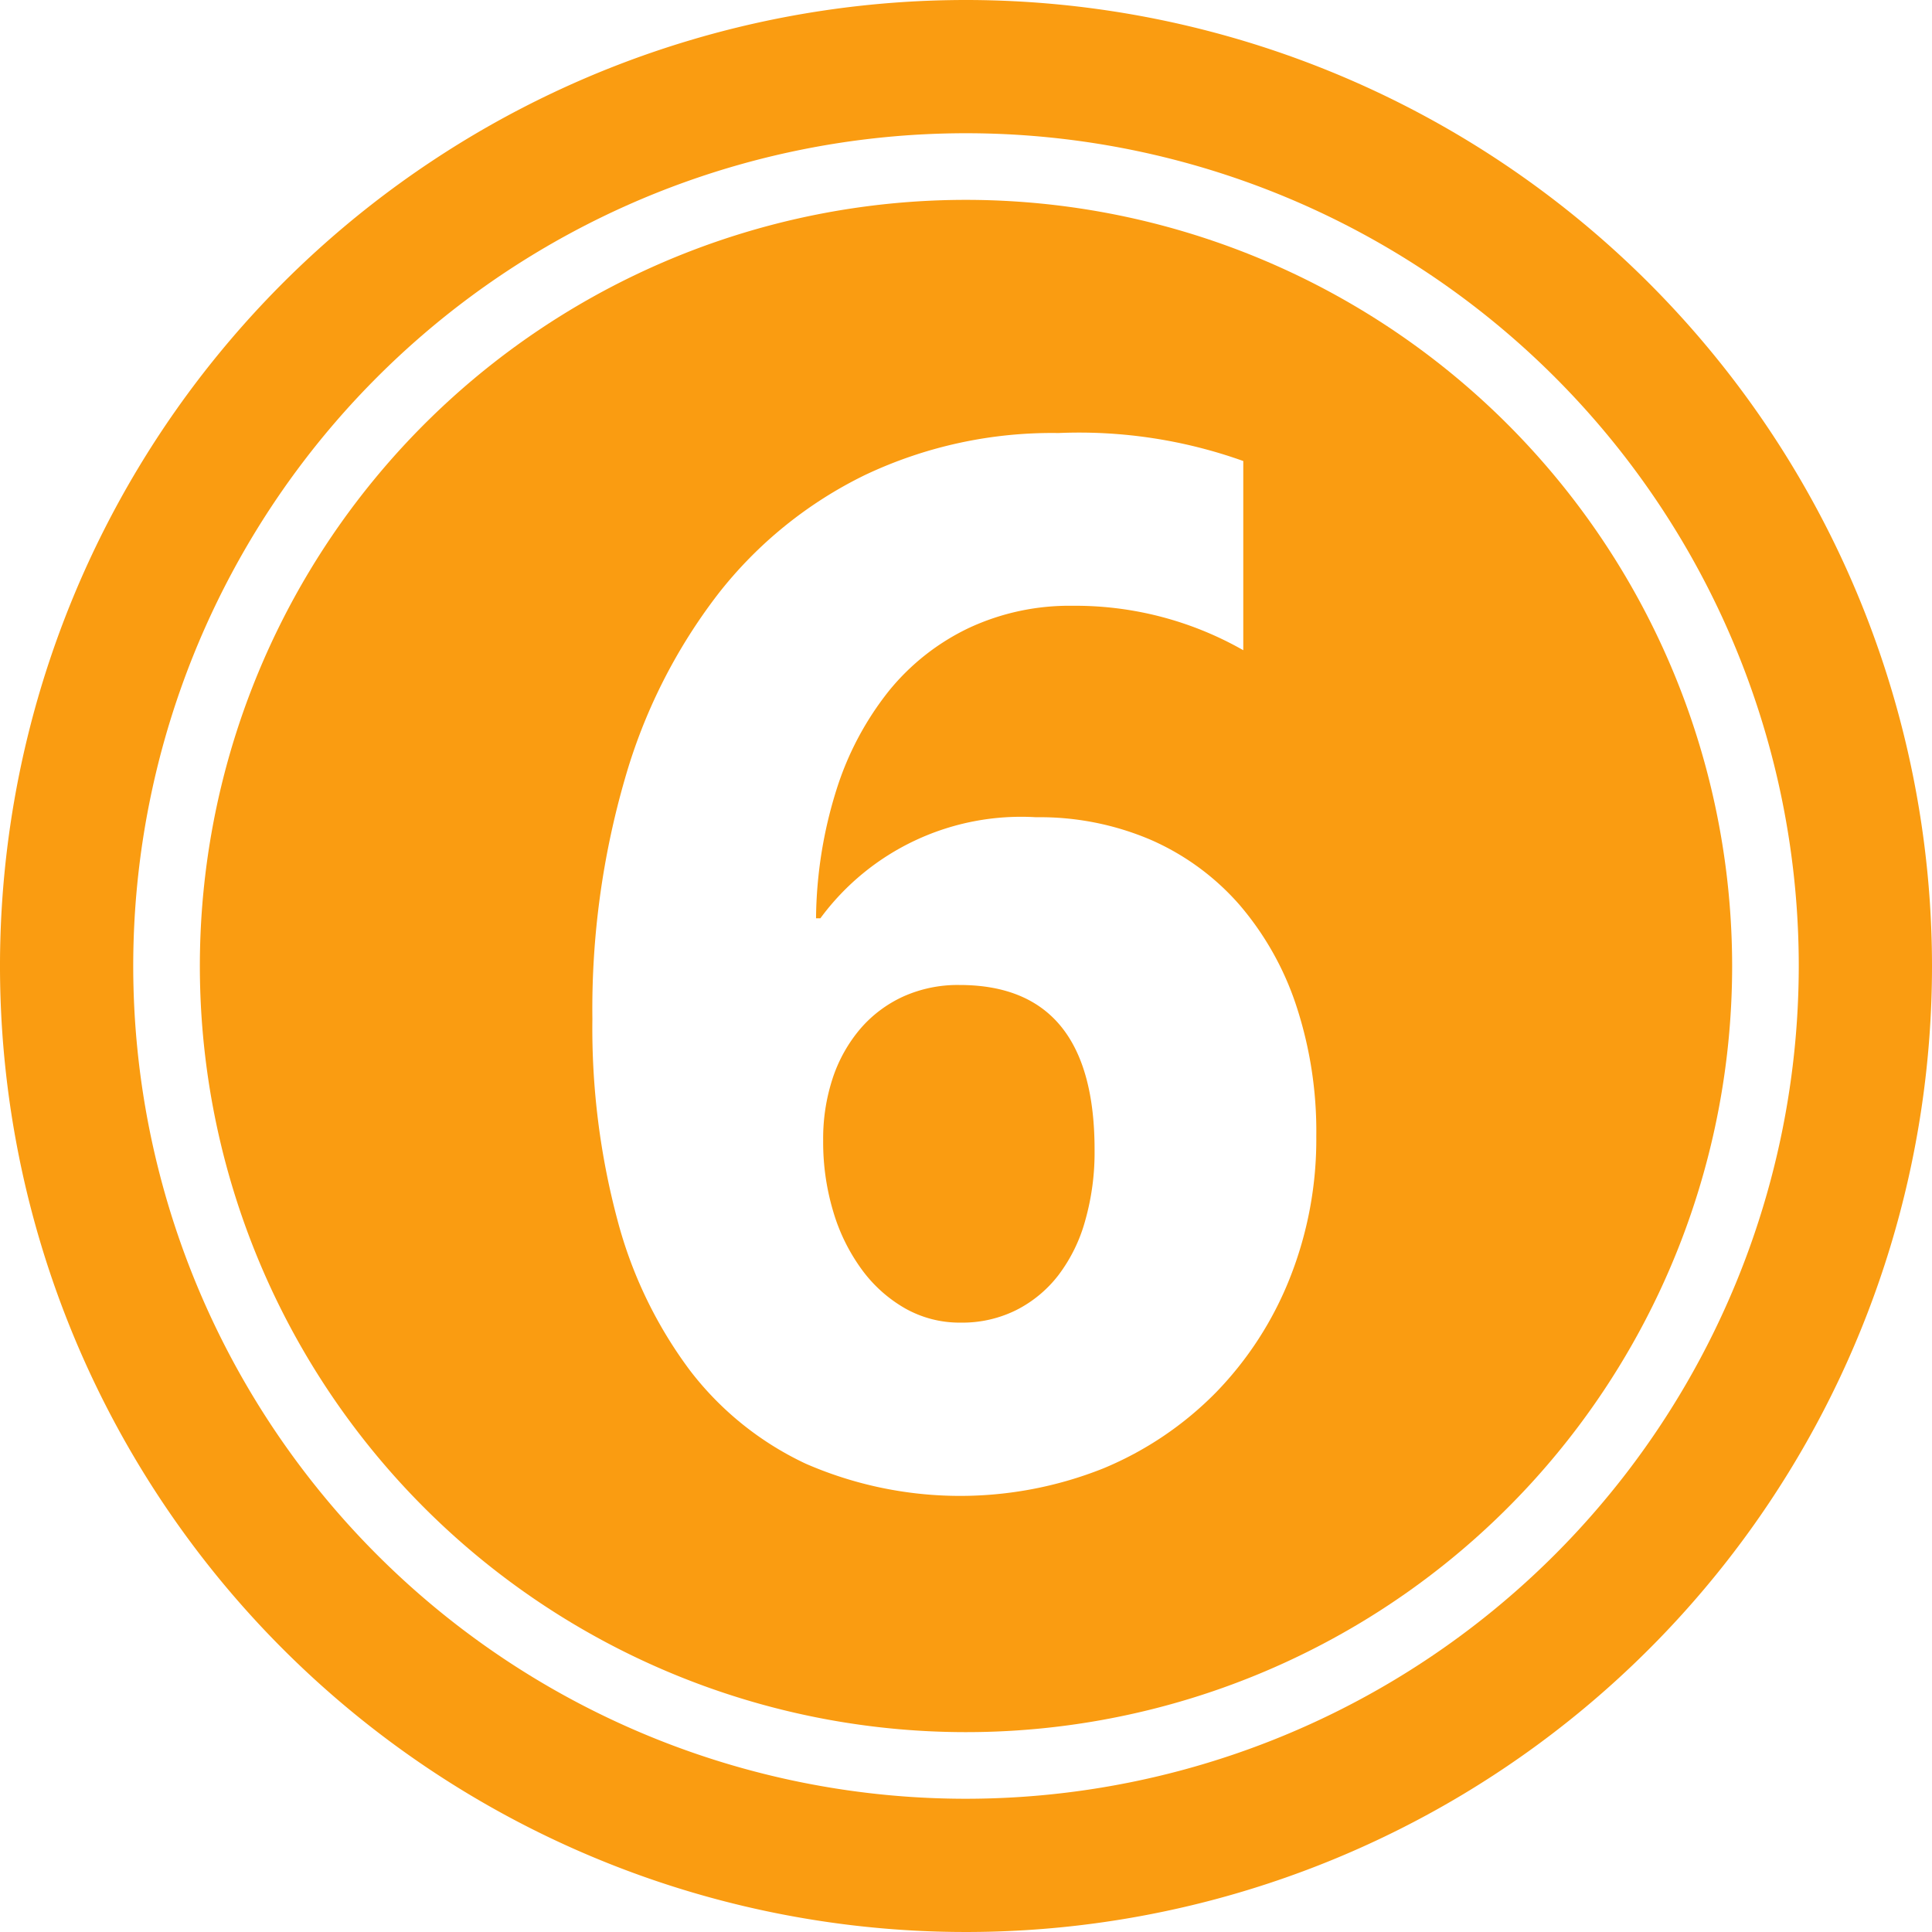 <?xml version="1.0" encoding="UTF-8" standalone="no"?><svg xmlns="http://www.w3.org/2000/svg" xmlns:xlink="http://www.w3.org/1999/xlink" fill="#fa9c11" height="29" preserveAspectRatio="xMidYMid meet" version="1" viewBox="1.5 1.5 29.0 29.0" width="29" zoomAndPan="magnify"><g data-name="Layer 96" fill-rule="evenodd" id="change1_1"><path d="M16,4.5A11.5,11.5,0,1,0,27.5,16,11.505,11.505,0,0,0,16,4.5Zm4.861,16.185A5.212,5.212,0,0,1,19.753,22.4a5.118,5.118,0,0,1-1.689,1.14,5.8,5.8,0,0,1-4.471-.07,4.7,4.7,0,0,1-1.737-1.4,6.554,6.554,0,0,1-1.087-2.254,11.14,11.14,0,0,1-.377-3.023,12.424,12.424,0,0,1,.49-3.61,8.268,8.268,0,0,1,1.4-2.771,6.29,6.29,0,0,1,2.2-1.781A6.551,6.551,0,0,1,17.386,8a7.321,7.321,0,0,1,2.776.42v2.84a5.09,5.09,0,0,0-2.561-.667,3.567,3.567,0,0,0-1.56.334,3.459,3.459,0,0,0-1.2.946,4.584,4.584,0,0,0-.785,1.48,6.605,6.605,0,0,0-.307,1.931h.065a3.742,3.742,0,0,1,3.238-1.517,4.232,4.232,0,0,1,1.733.344,3.777,3.777,0,0,1,1.323.974,4.474,4.474,0,0,1,.85,1.512,6.027,6.027,0,0,1,.3,1.958A5.64,5.64,0,0,1,20.861,20.685Z"/><path d="M15.9,16.285a1.992,1.992,0,0,0-.839.172,1.878,1.878,0,0,0-.646.484,2.219,2.219,0,0,0-.414.737,2.9,2.9,0,0,0-.145.942,3.623,3.623,0,0,0,.151,1.065,2.822,2.822,0,0,0,.425.866,2.09,2.09,0,0,0,.65.586,1.66,1.66,0,0,0,.84.216,1.815,1.815,0,0,0,.834-.189,1.854,1.854,0,0,0,.634-.527,2.408,2.408,0,0,0,.4-.818,3.74,3.74,0,0,0,.14-1.049Q17.935,16.284,15.9,16.285Z"/><path d="M16,1.5A14.5,14.5,0,1,0,30.5,16,14.507,14.507,0,0,0,16,1.5Zm0,27A12.5,12.5,0,1,1,28.5,16,12.506,12.506,0,0,1,16,28.5Z"/></g></svg>